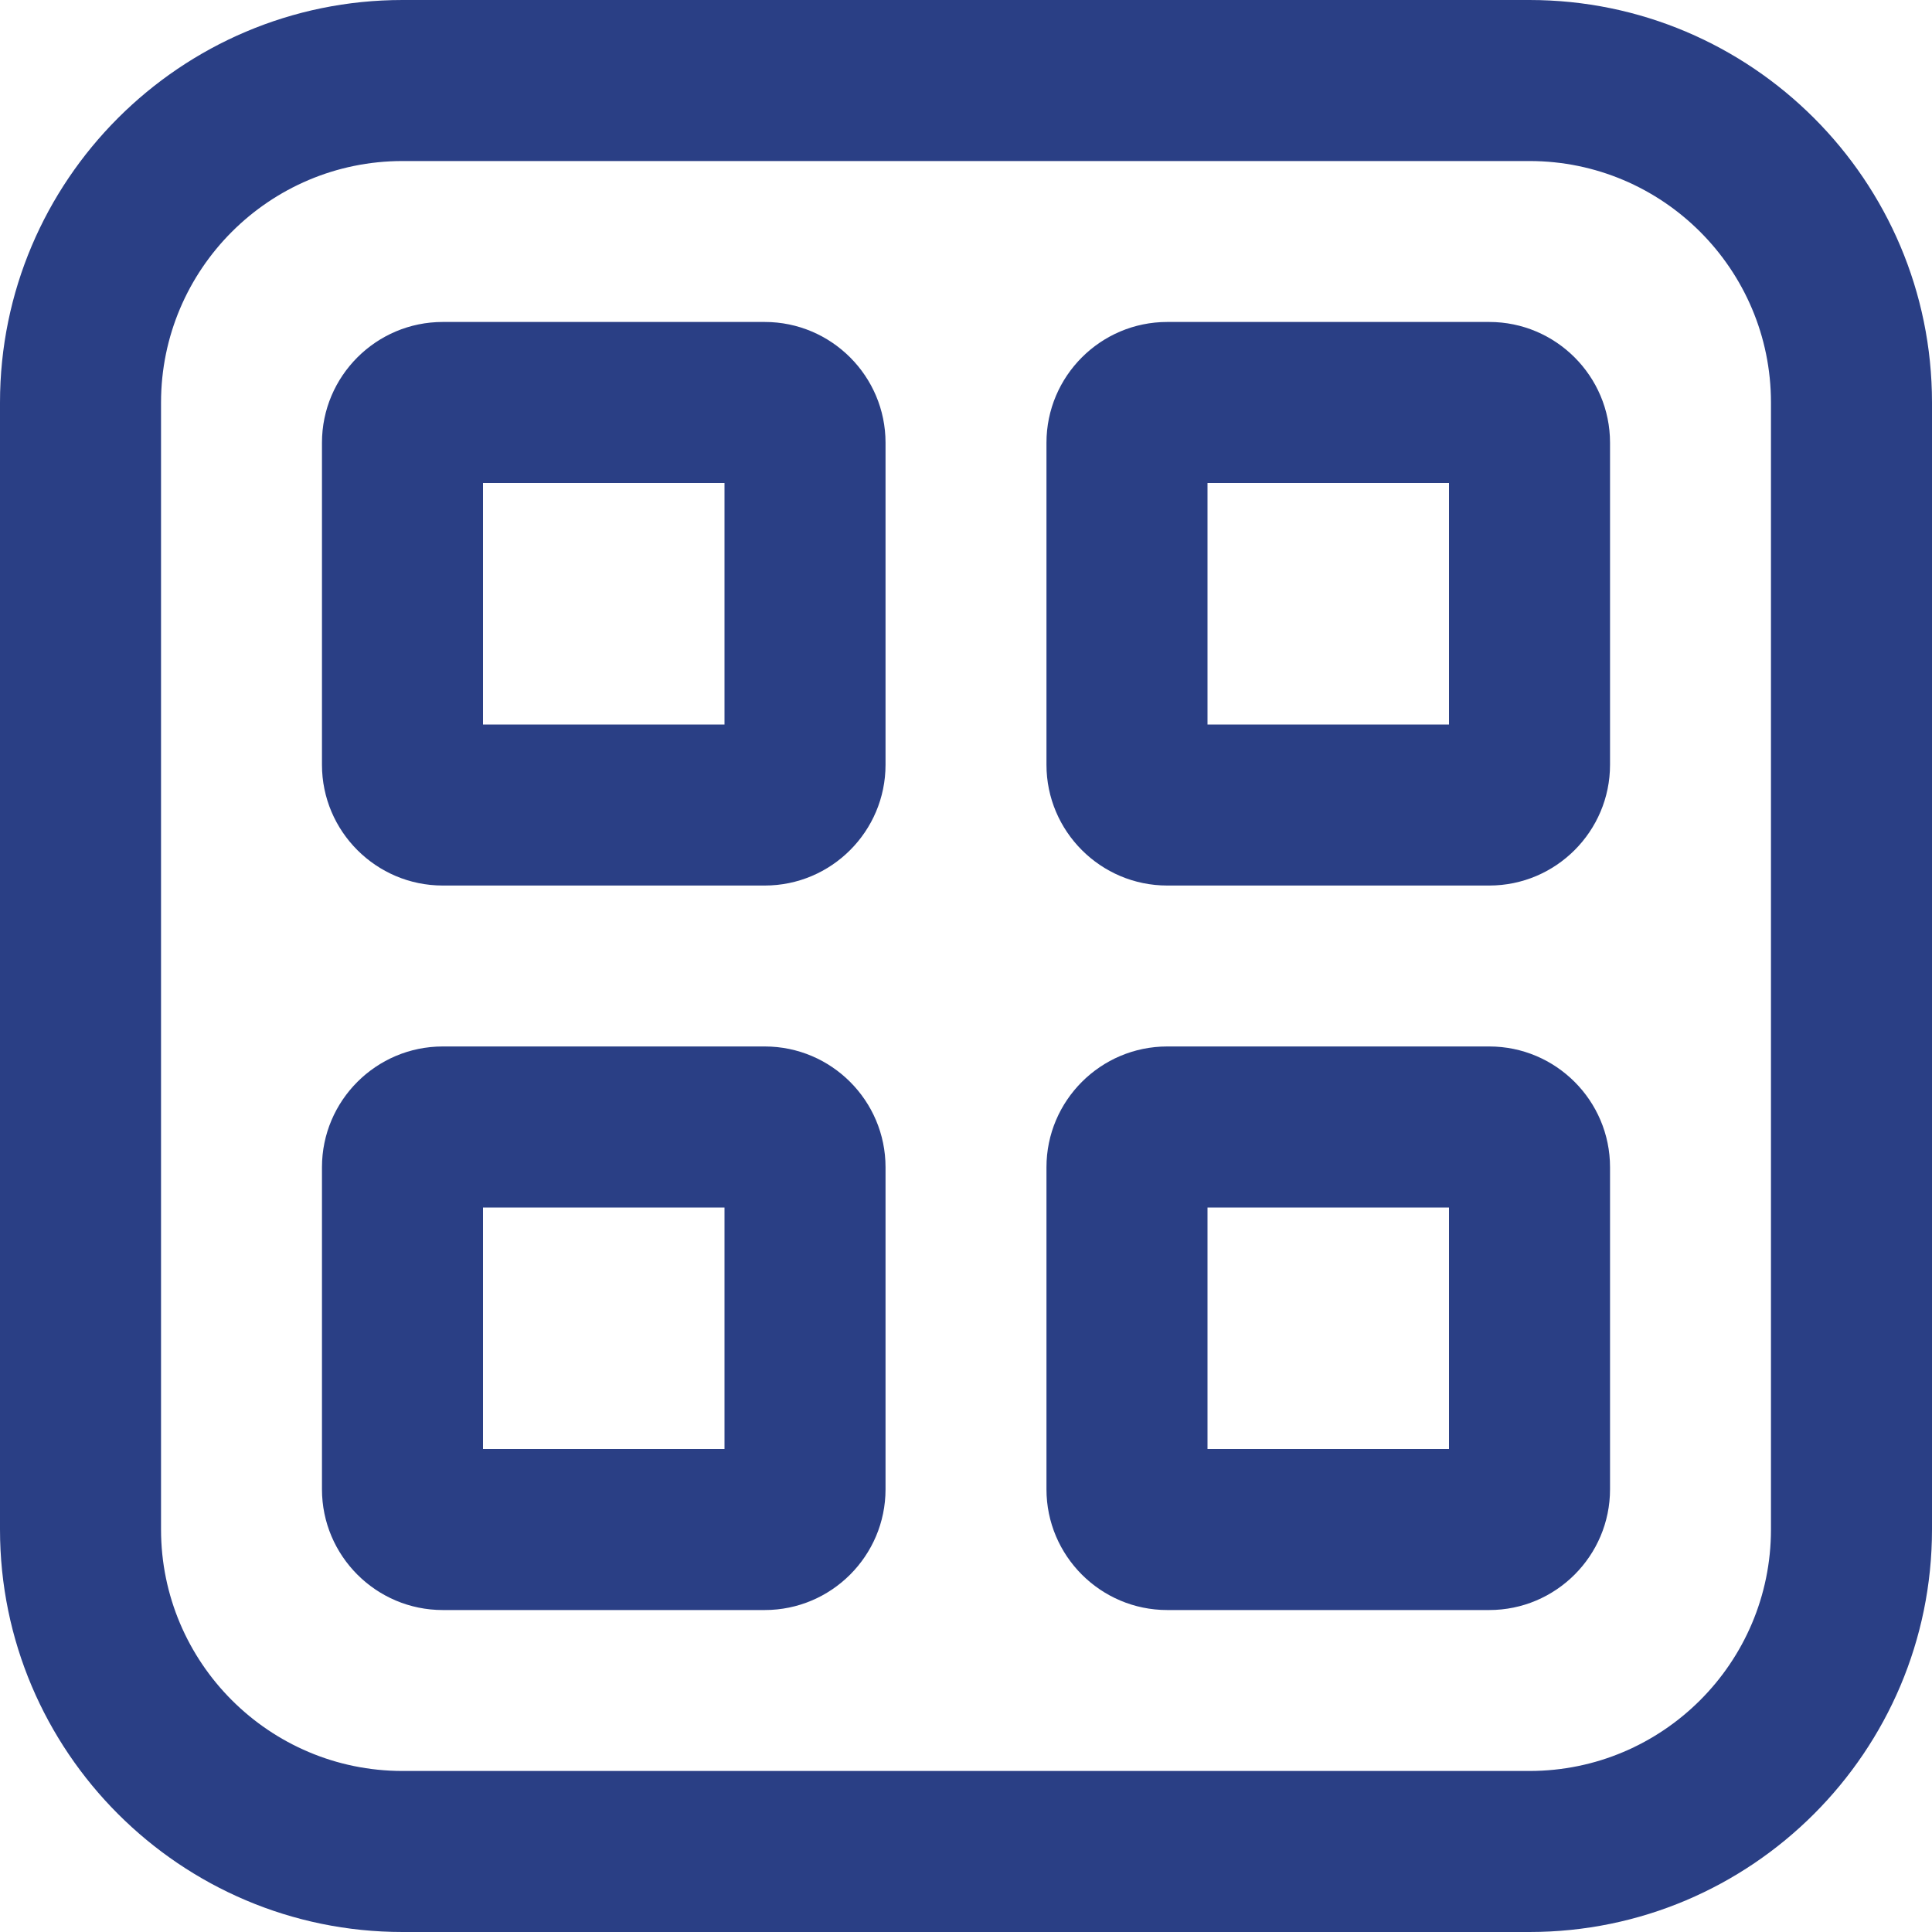 <svg width="20" height="20" viewBox="0 0 20 20" fill="none" xmlns="http://www.w3.org/2000/svg">
<g clip-path="url(#clip0_242_159)">
<path d="M15.833 0H4.167C1.869 0 0 1.869 0 4.167V15.833C0 18.131 1.869 20 4.167 20H15.833C18.131 20 20 18.131 20 15.833V4.167C20 1.869 18.131 0 15.833 0ZM18.333 15.833C18.333 17.212 17.212 18.333 15.833 18.333H4.167C2.788 18.333 1.667 17.212 1.667 15.833V4.167C1.667 2.788 2.788 1.667 4.167 1.667H15.833C17.212 1.667 18.333 2.788 18.333 4.167V15.833ZM7.917 3.333H4.583C3.894 3.333 3.333 3.894 3.333 4.583V7.917C3.333 8.606 3.894 9.167 4.583 9.167H7.917C8.606 9.167 9.167 8.606 9.167 7.917V4.583C9.167 3.894 8.606 3.333 7.917 3.333ZM7.5 7.5H5V5H7.5V7.5ZM15.417 3.333H12.083C11.394 3.333 10.833 3.894 10.833 4.583V7.917C10.833 8.606 11.394 9.167 12.083 9.167H15.417C16.106 9.167 16.667 8.606 16.667 7.917V4.583C16.667 3.894 16.106 3.333 15.417 3.333ZM15 7.5H12.5V5H15V7.5ZM7.917 10.833H4.583C3.894 10.833 3.333 11.394 3.333 12.083V15.417C3.333 16.106 3.894 16.667 4.583 16.667H7.917C8.606 16.667 9.167 16.106 9.167 15.417V12.083C9.167 11.394 8.606 10.833 7.917 10.833ZM7.5 15H5V12.5H7.5V15ZM15.417 10.833H12.083C11.394 10.833 10.833 11.394 10.833 12.083V15.417C10.833 16.106 11.394 16.667 12.083 16.667H15.417C16.106 16.667 16.667 16.106 16.667 15.417V12.083C16.667 11.394 16.106 10.833 15.417 10.833ZM15 15H12.5V12.5H15V15Z" fill="#2A3F85"/>
</g>
<defs>
<clipPath id="clip0_242_159">
<rect width="20" height="20" fill="white"/>
</clipPath>
</defs>
</svg>
